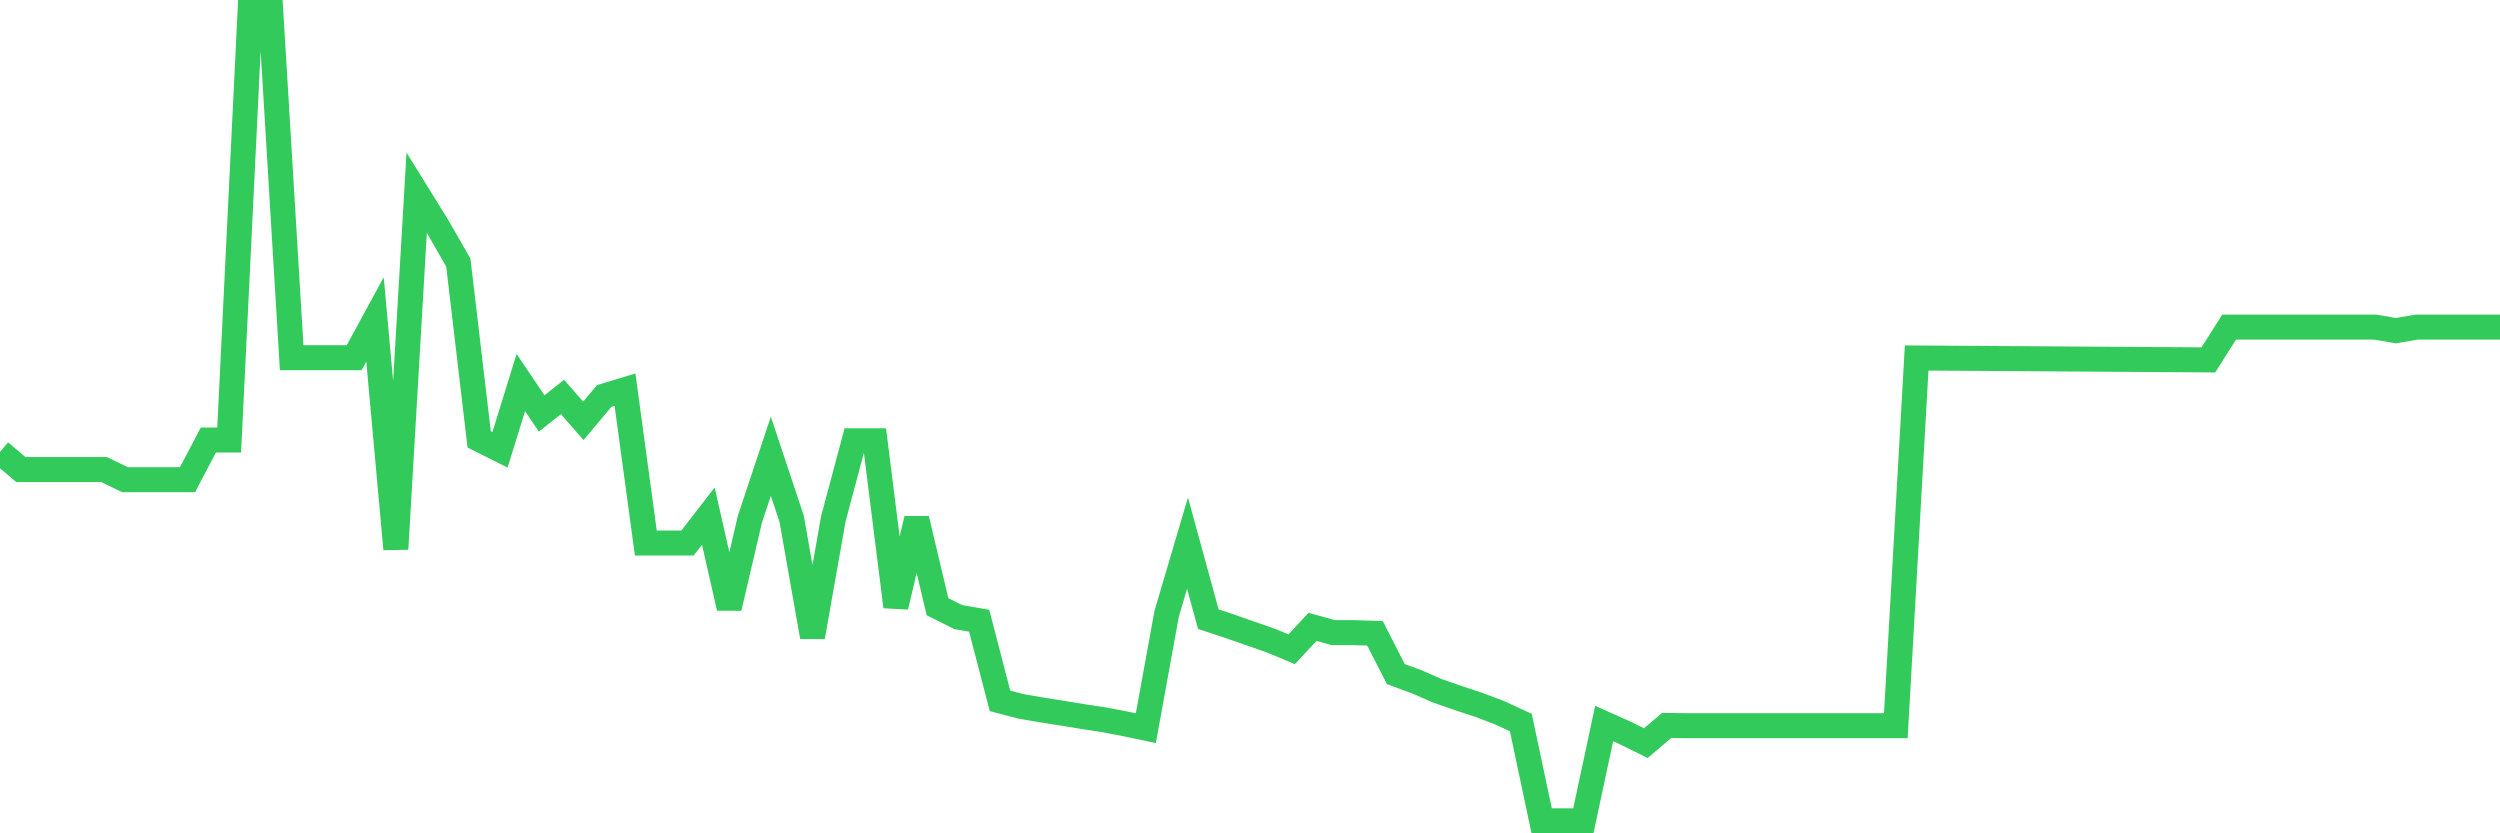 <svg
  xmlns="http://www.w3.org/2000/svg"
  xmlns:xlink="http://www.w3.org/1999/xlink"
  width="120"
  height="40"
  viewBox="0 0 120 40"
  preserveAspectRatio="none"
>
  <polyline
    points="0,21.69 1,22.54 2,22.54 3,22.54 4,22.54 5,22.54 6,23.027 7,23.027 8,23.027 9,23.027 10,21.123 11,21.123 12,0.6 13,0.6 14,17.17 15,17.17 16,17.17 17,17.17 18,15.332 19,26.355 20,9.251 21,10.865 22,12.604 23,21.09 24,21.591 25,18.363 26,19.845 27,19.055 28,20.201 29,19.008 30,18.705 31,26.065 32,26.065 33,26.065 34,24.773 35,29.181 36,24.905 37,21.901 38,24.905 39,30.571 40,24.905 41,21.156 42,21.156 43,29.122 44,24.905 45,29.122 46,29.623 47,29.794 48,33.642 49,33.905 50,34.076 51,34.235 52,34.399 53,34.551 54,34.742 55,34.953 56,29.458 57,26.071 58,29.721 59,30.051 60,30.4 61,30.749 62,31.164 63,30.09 64,30.367 65,30.367 66,30.4 67,32.357 68,32.726 69,33.161 70,33.51 71,33.839 72,34.221 73,34.683 74,39.4 75,39.4 76,39.4 77,34.729 78,35.177 79,35.671 80,34.821 81,34.834 82,34.834 83,34.834 84,34.834 85,34.834 86,34.834 87,34.834 88,34.834 89,34.834 90,34.834 91,34.834 92,17.183 93,17.19 94,17.197 95,17.203 96,17.21 97,17.216 98,17.223 99,17.23 100,17.236 101,17.243 102,17.249 103,17.256 104,17.262 105,17.269 106,17.276 107,15.701 108,15.701 109,15.701 110,15.701 111,15.701 112,15.701 113,15.701 114,15.701 115,15.872 116,15.701 117,15.701 118,15.701 119,15.701 120,15.701"
    fill="none"
    stroke="#32ca5b"
    stroke-width="1.2"
  >
  </polyline>
</svg>